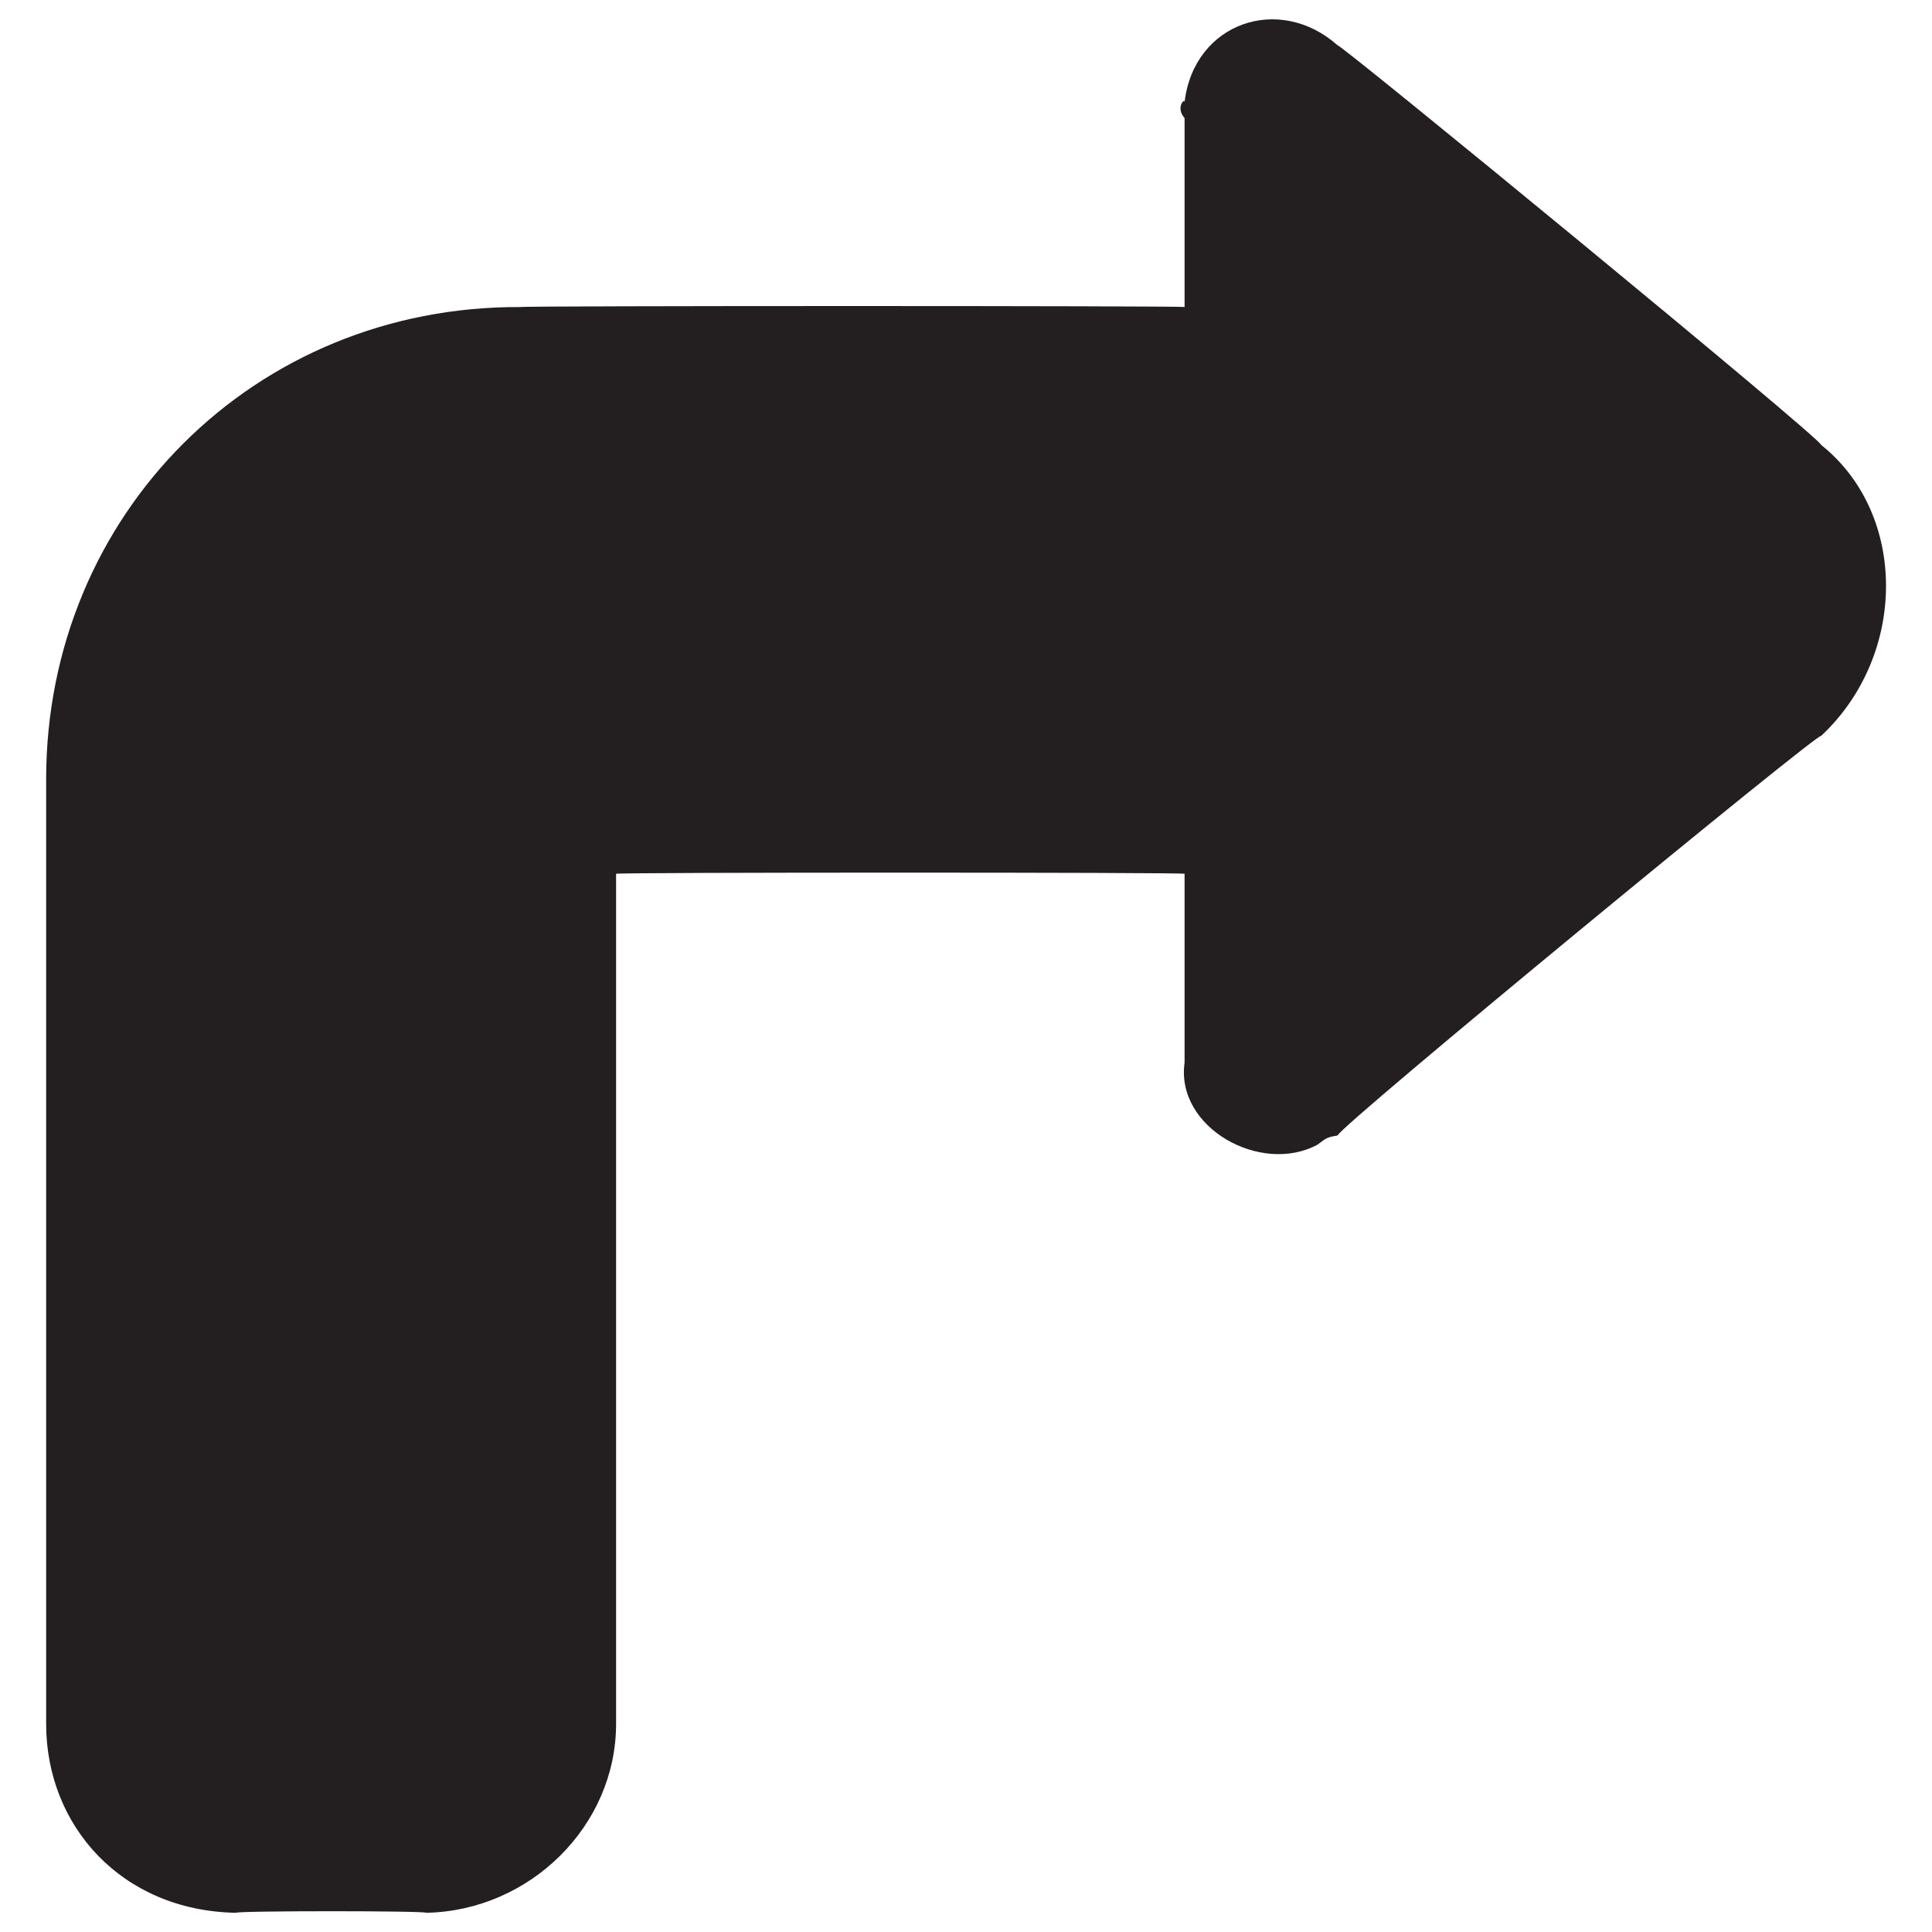 <svg xmlns="http://www.w3.org/2000/svg" version="1.1" xmlns:xlink="http://www.w3.org/1999/xlink" width="100%" height="100%" id="svgWorkerArea" viewBox="0 0 400 400" xmlns:artdraw="https://artdraw.muisca.co" style="background: white;"><defs id="defsdoc"><pattern id="patternBool" x="0" y="0" width="10" height="10" patternUnits="userSpaceOnUse" patternTransform="rotate(35)"><circle cx="5" cy="5" r="4" style="stroke: none;fill: #ff000070;"></circle></pattern></defs><g id="fileImp-145359374" class="cosito"><path id="pathImp-762051352" class="grouped" style="fill:#231f20" d="M276.954 9.4C264.954-1.31 247.254 4.59 245.254 21.101 245.254 20.29 243.354 22.29 245.254 24.458 245.254 24.29 245.254 63.29 245.254 63.571 245.254 63.29 107.754 63.29 107.754 63.571 52.754 63.29 9.554 106.39 9.554 161.351 9.554 160.89 9.554 356.49 9.554 356.913 9.554 377.99 25.154 395.59 48.854 396.025 48.854 395.59 88.254 395.59 88.254 396.025 109.754 395.59 127.554 377.99 127.554 356.913 127.554 356.49 127.554 180.59 127.554 180.908 127.554 180.59 245.254 180.59 245.254 180.908 245.254 180.59 245.254 219.79 245.254 220.02 243.354 233.49 261.054 243.29 272.754 237.004 274.754 235.49 274.754 235.49 276.954 235.078 276.954 233.49 377.054 151.09 377.054 152.356 394.954 135.59 394.954 106.39 377.054 92.123 377.054 90.79 276.954 8.59 276.954 9.4"></path></g></svg>